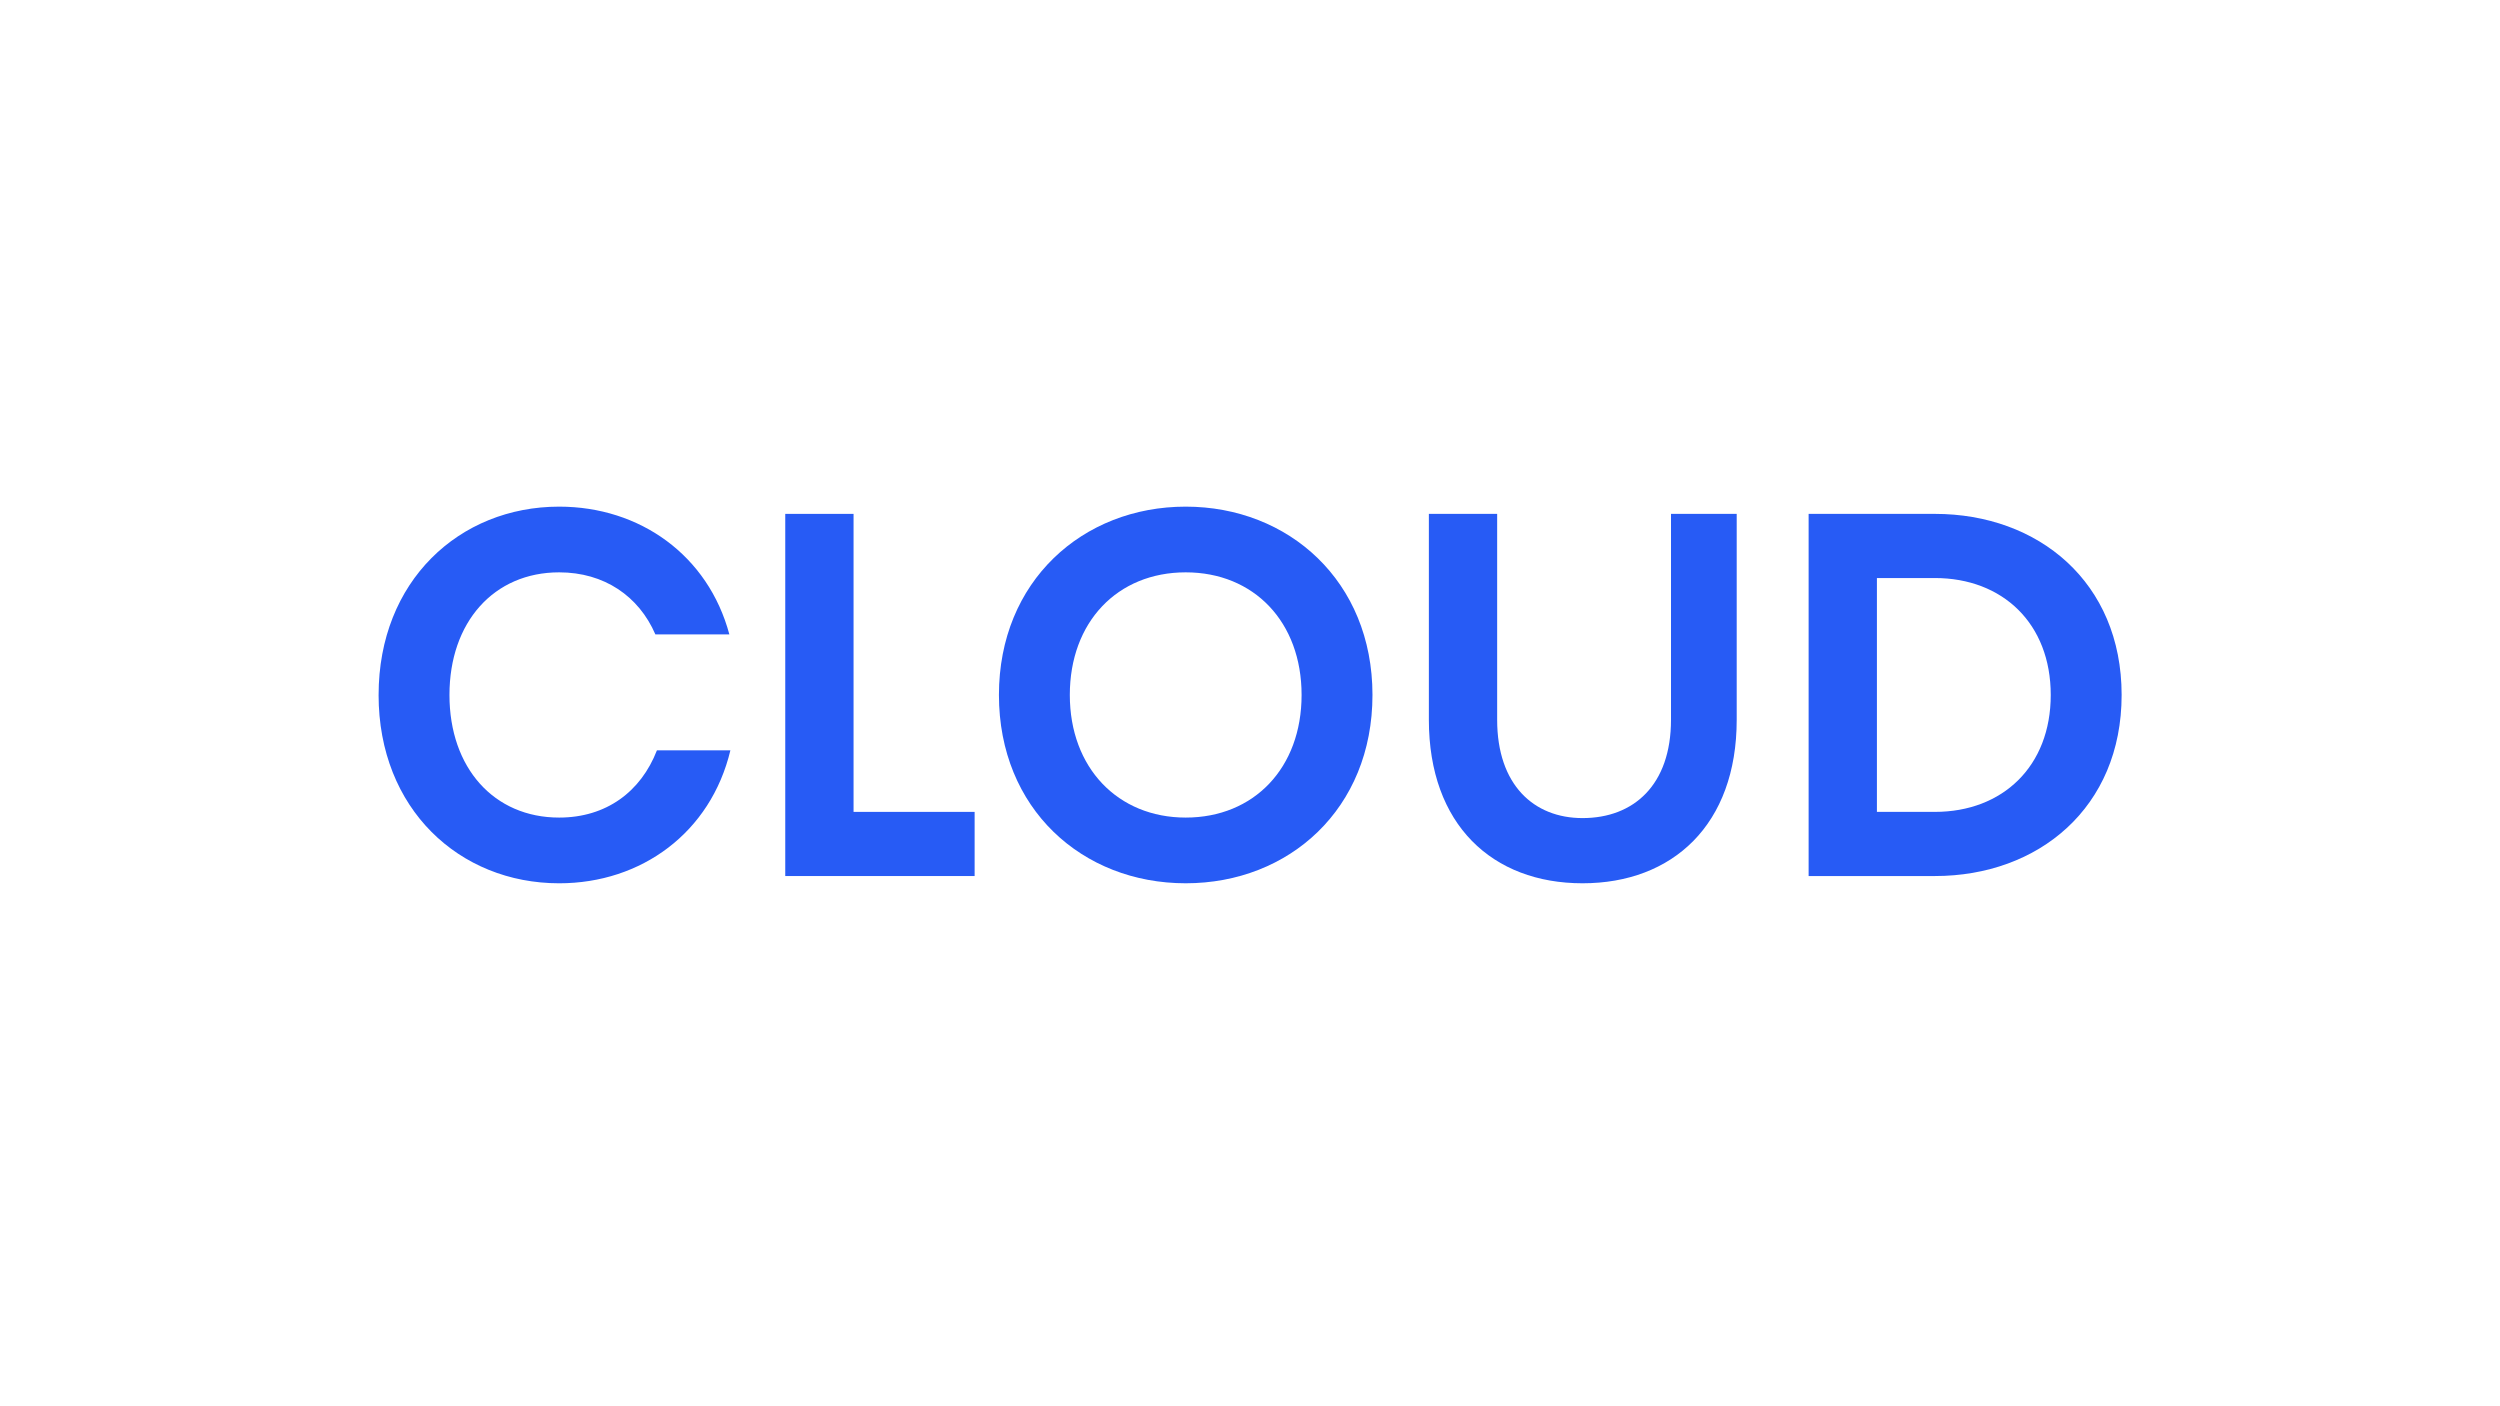 <?xml version="1.0" encoding="UTF-8"?>
<svg id="Layer_1" data-name="Layer 1" xmlns="http://www.w3.org/2000/svg" viewBox="0 0 1920 1080">
  <defs>
    <style>
      .cls-1 {
        fill: #275bf5;
      }
    </style>
  </defs>
  <path class="cls-1" d="M290.77,533.73c0-87.42,61.99-144.63,138.67-144.63,61.98,0,114.43,37.35,130.72,98.14h-56.82c-12.71-29.4-39.34-47.68-73.91-47.68-50.07,0-84.24,38.14-84.24,94.17s34.17,94.17,84.24,94.17c36.16,0,62.78-19.87,75.1-51.65h56.42c-15.1,63.18-68.34,102.12-131.52,102.12-76.69,0-138.67-57.22-138.67-144.63Z"/>
  <path class="cls-1" d="M603.08,394.66h52.45v228.87h92.98v49.27h-145.43v-278.14Z"/>
  <path class="cls-1" d="M767.18,533.73c0-87.42,64.37-144.63,143.44-144.63s143.44,57.22,143.44,144.63-63.97,144.63-143.44,144.63-143.44-57.22-143.44-144.63ZM910.62,627.9c52.45,0,89-38.14,89-94.17s-36.55-94.17-89-94.17-89,38.14-89,94.17,36.95,94.17,89,94.17Z"/>
  <path class="cls-1" d="M1097.37,552.8v-158.14h52.45v158.14c0,50.06,28.21,75.49,65.56,75.49,39.34,0,67.95-25.43,67.95-75.49v-158.14h50.46v158.14c0,80.66-49.27,125.56-118.41,125.56s-118.01-44.9-118.01-125.56Z"/>
  <path class="cls-1" d="M1389.02,394.66h96.95c79.47,0,143.44,52.45,143.44,139.07s-63.97,139.07-143.44,139.07h-96.95v-278.14ZM1485.97,623.53c52.05,0,89-34.97,89-89.8s-36.95-89.8-89-89.8h-44.5v179.6h44.5Z"/>
</svg>